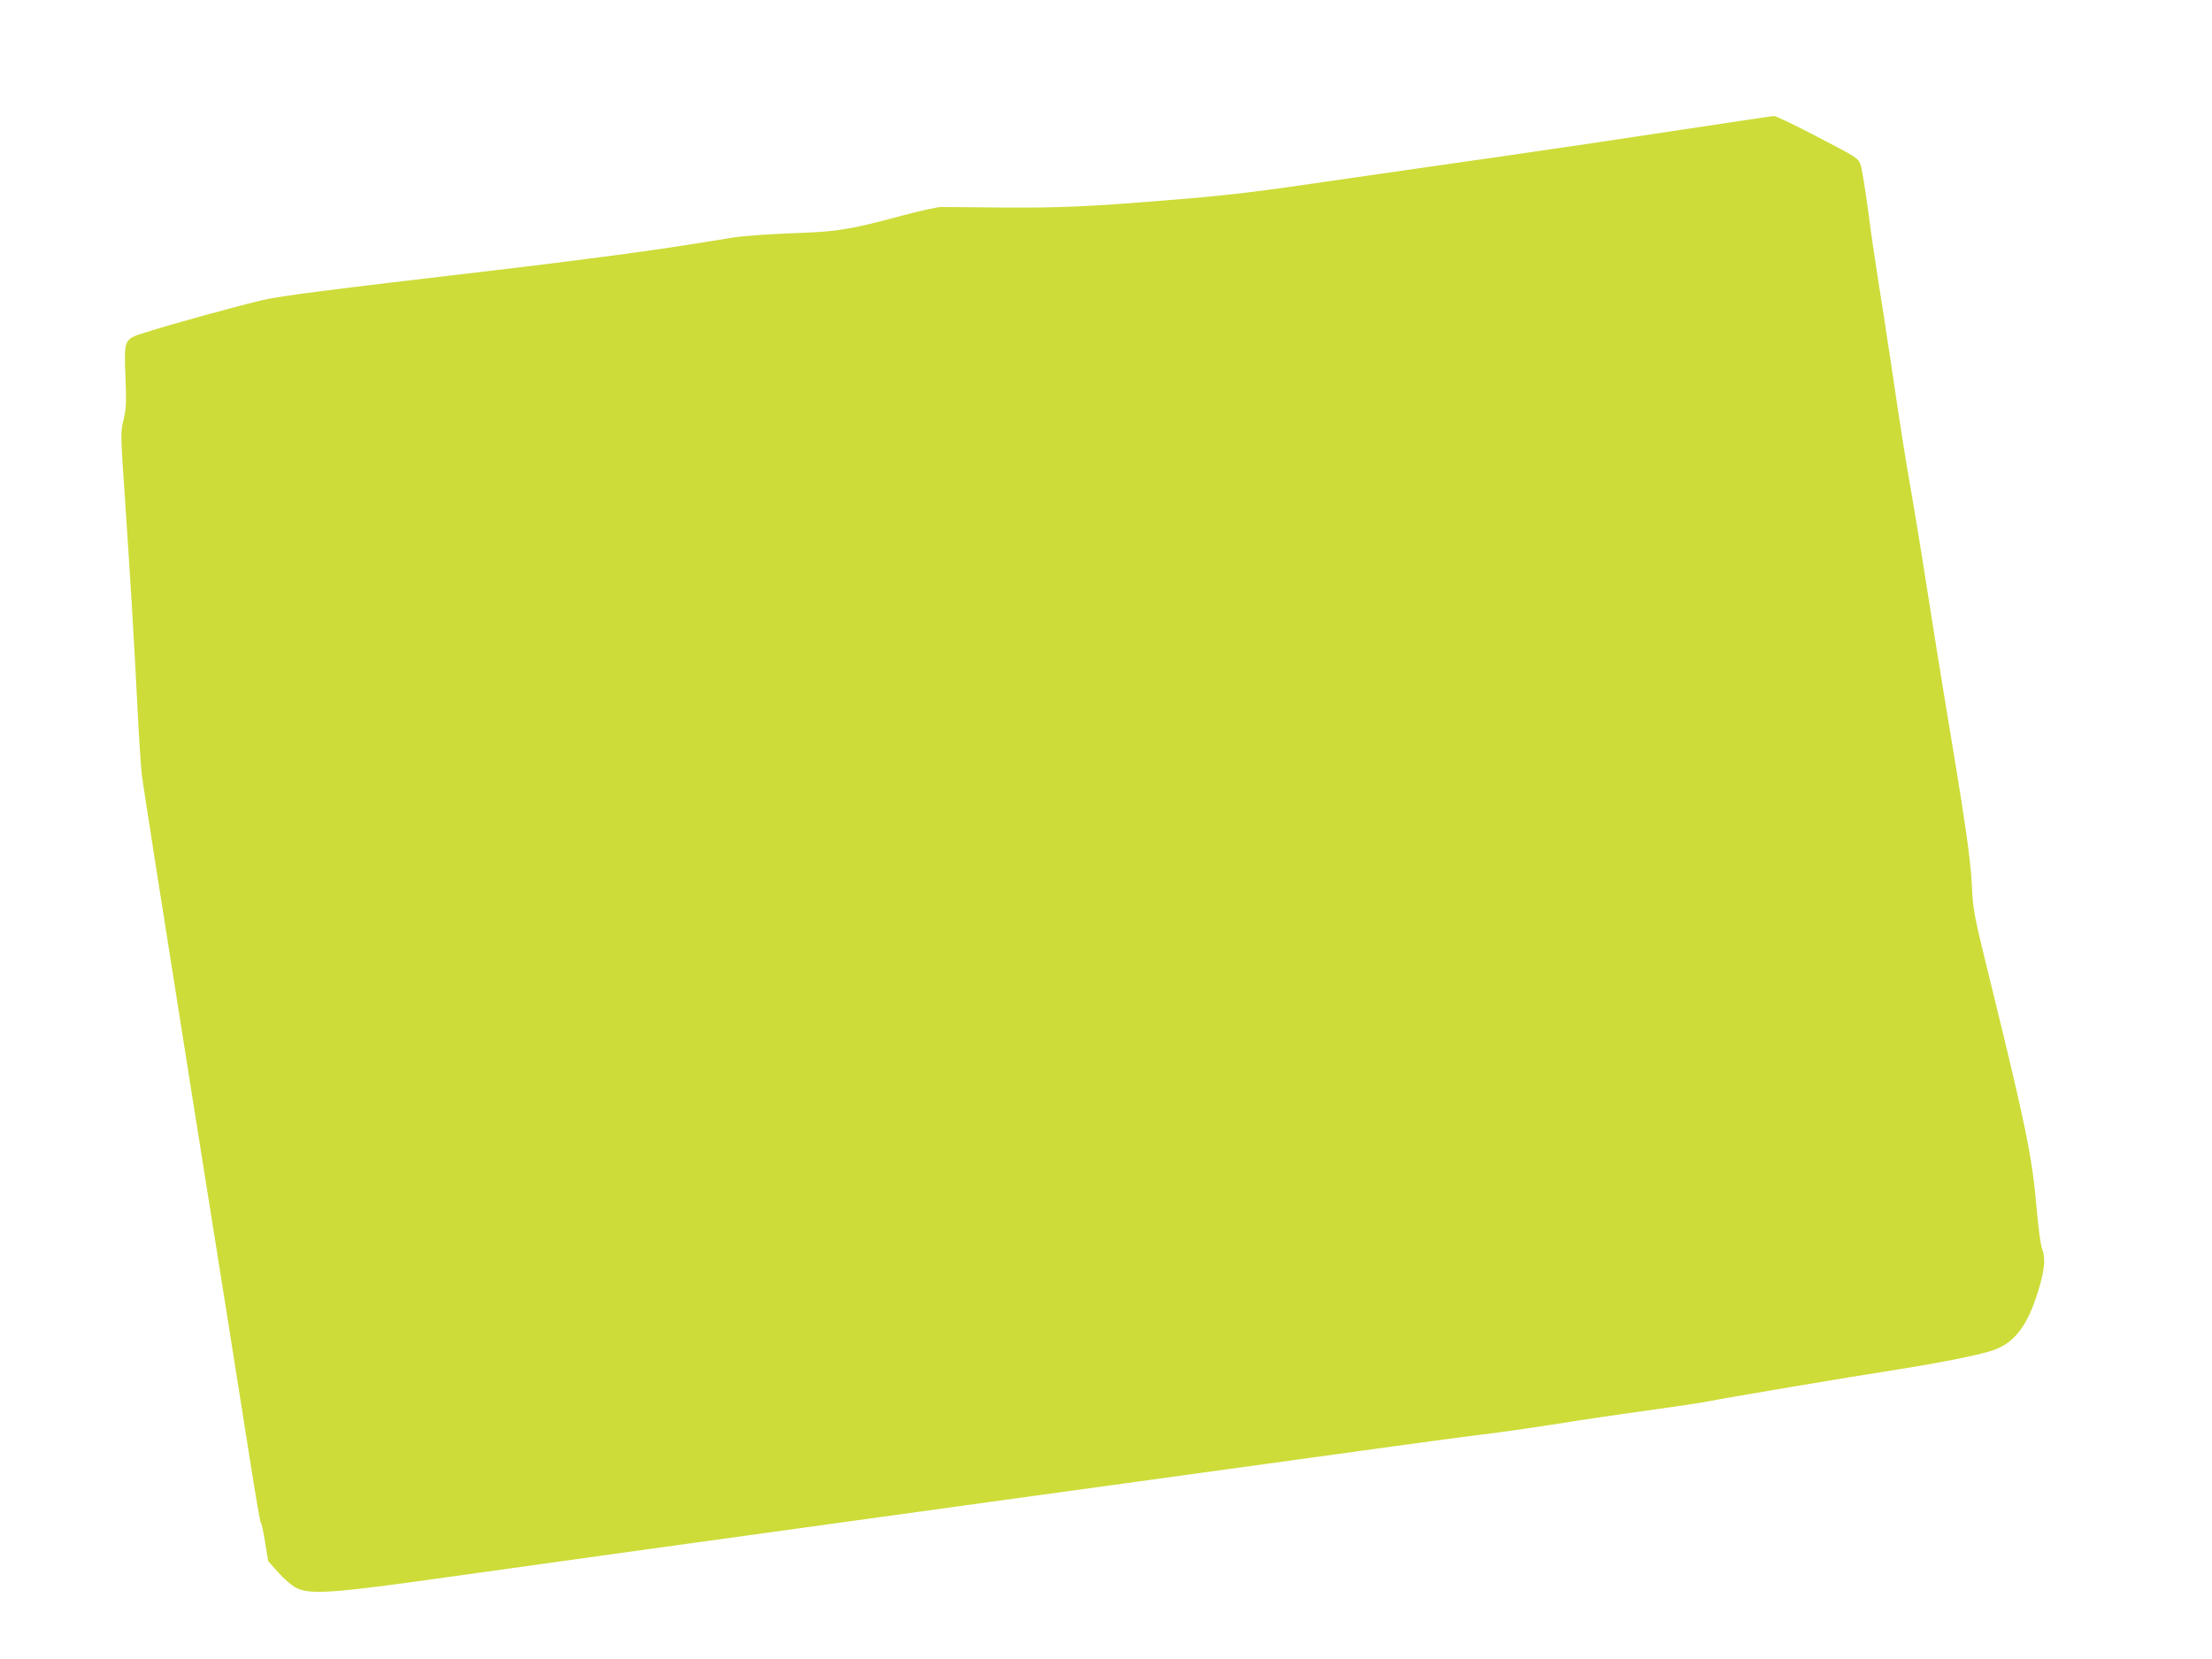 <?xml version="1.0" standalone="no"?>
<!DOCTYPE svg PUBLIC "-//W3C//DTD SVG 20010904//EN"
 "http://www.w3.org/TR/2001/REC-SVG-20010904/DTD/svg10.dtd">
<svg version="1.0" xmlns="http://www.w3.org/2000/svg"
 width="1280pt" height="960pt" viewBox="0 0 1280 960"
 preserveAspectRatio="xMidYMid meet">
<g transform="translate(0,960) scale(0.1,-0.1)"
fill="#cddc39" stroke="none">
<path d="M9735 8850 c-280 -43 -751 -113 -1045 -155 -294 -42 -686 -98 -870
-125 -558 -82 -703 -100 -1070 -129 -450 -37 -623 -44 -945 -42 -176 2 -338 3
-360 3 -22 0 -125 -23 -230 -51 -302 -81 -368 -92 -640 -101 -132 -5 -280 -16
-330 -24 -323 -53 -432 -69 -700 -105 -165 -22 -475 -61 -690 -86 -981 -115
-1228 -147 -1333 -171 -131 -30 -532 -140 -675 -186 -131 -41 -129 -36 -121
-260 6 -148 4 -184 -11 -247 -18 -72 -18 -80 9 -470 33 -494 51 -790 71 -1186
8 -170 20 -350 26 -400 5 -49 136 -880 289 -1845 154 -965 305 -1917 336
-2115 31 -198 59 -362 63 -365 4 -3 16 -54 25 -115 l18 -109 59 -66 c33 -37
78 -76 104 -89 81 -40 213 -31 890 65 325 46 1652 230 2950 409 2871 396 2820
389 3030 415 94 11 280 38 415 59 135 22 378 58 540 80 162 23 315 45 340 51
93 19 828 143 1105 186 244 38 491 88 558 114 126 48 200 155 263 380 27 97
30 154 10 207 -8 21 -22 126 -31 233 -25 292 -62 473 -261 1283 -104 423 -106
430 -114 590 -8 155 -38 363 -159 1087 -16 96 -62 380 -101 630 -39 250 -85
527 -101 615 -16 88 -59 358 -94 600 -36 242 -77 505 -90 585 -13 80 -38 249
-54 375 -17 127 -37 249 -44 270 -13 39 -19 43 -248 162 -129 68 -243 122
-254 122 -11 -1 -249 -37 -530 -79z"/>
</g>
</svg>
